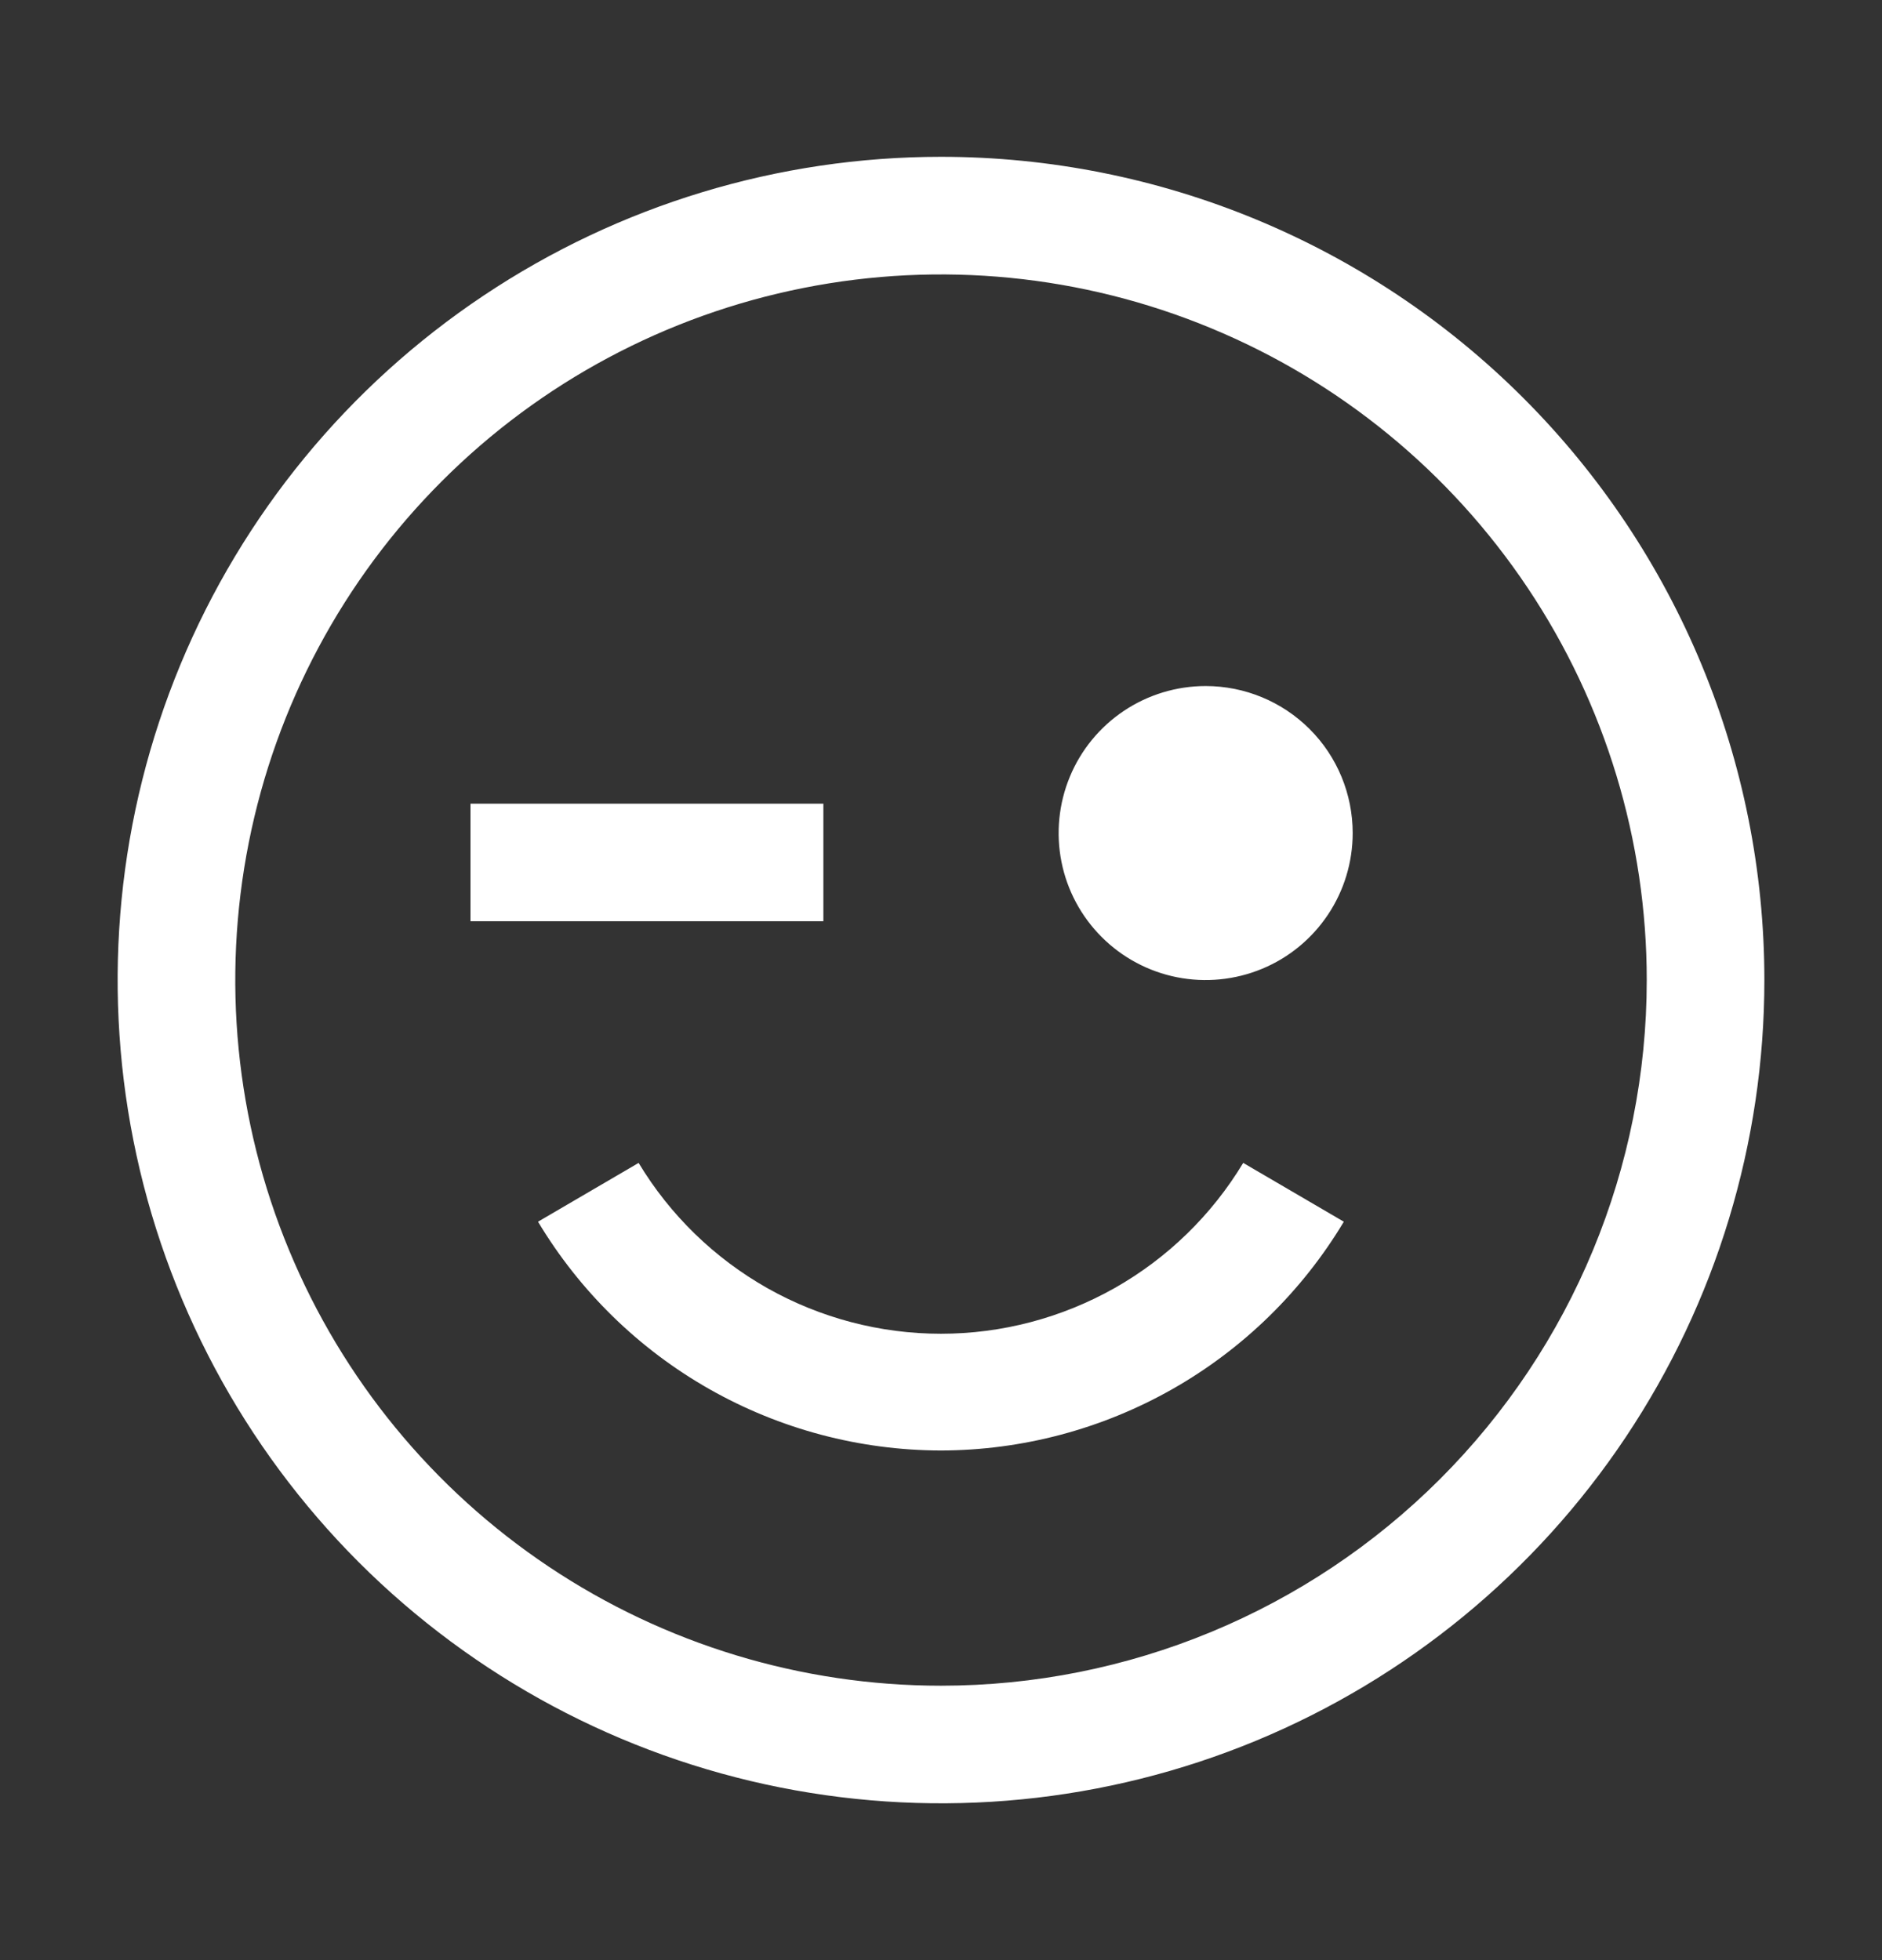 <svg width="24" height="25" viewBox="0 0 24 25" fill="none" xmlns="http://www.w3.org/2000/svg">
<rect x="0" y="0" width="24" height="25" fill="#333333" stroke="none"/>
<path d="M12 2C14.785 2 17.456 3.106 19.425 5.075C21.394 7.044 22.5 9.715 22.5 12.5C22.5 14.577 21.884 16.606 20.73 18.333C19.577 20.06 17.937 21.406 16.019 22.201C14.1 22.996 11.988 23.203 9.951 22.798C7.915 22.393 6.044 21.393 4.575 19.925C3.107 18.456 2.107 16.585 1.702 14.549C1.297 12.512 1.504 10.4 2.299 8.481C3.094 6.563 4.44 4.923 6.167 3.77C7.894 2.616 9.923 2 12 2ZM15.444 4.186C13.8 3.504 11.99 3.326 10.244 3.673C8.498 4.02 6.894 4.877 5.636 6.136C4.377 7.394 3.52 8.998 3.173 10.744C2.826 12.49 3.004 14.3 3.686 15.944C4.367 17.589 5.52 18.994 7 19.983C8.48 20.972 10.22 21.5 12 21.5C14.387 21.5 16.676 20.552 18.364 18.864C20.052 17.176 21 14.887 21 12.5C21 10.72 20.472 8.98 19.483 7.5C18.494 6.02 17.089 4.867 15.444 4.186ZM17.137 15.582C16.605 16.47 15.851 17.206 14.951 17.717C14.051 18.228 13.034 18.498 11.999 18.5C10.964 18.498 9.946 18.228 9.046 17.717C8.146 17.206 7.393 16.47 6.861 15.582L8.144 14.832C8.544 15.497 9.11 16.047 9.785 16.429C10.46 16.81 11.223 17.011 11.999 17.011C12.775 17.011 13.537 16.81 14.213 16.429C14.888 16.047 15.453 15.497 15.854 14.832L17.137 15.582ZM15.375 8.75C15.872 8.75 16.349 8.947 16.701 9.299C17.053 9.65 17.25 10.128 17.25 10.625C17.25 10.996 17.14 11.359 16.934 11.667C16.728 11.975 16.435 12.216 16.093 12.357C15.75 12.499 15.373 12.536 15.009 12.464C14.645 12.392 14.311 12.213 14.049 11.951C13.787 11.689 13.608 11.355 13.536 10.991C13.464 10.627 13.501 10.25 13.643 9.907C13.784 9.565 14.025 9.272 14.333 9.066C14.641 8.86 15.004 8.75 15.375 8.75ZM10.5 11.75H6V10.25H10.5V11.75Z" fill="white"/>
</svg>
